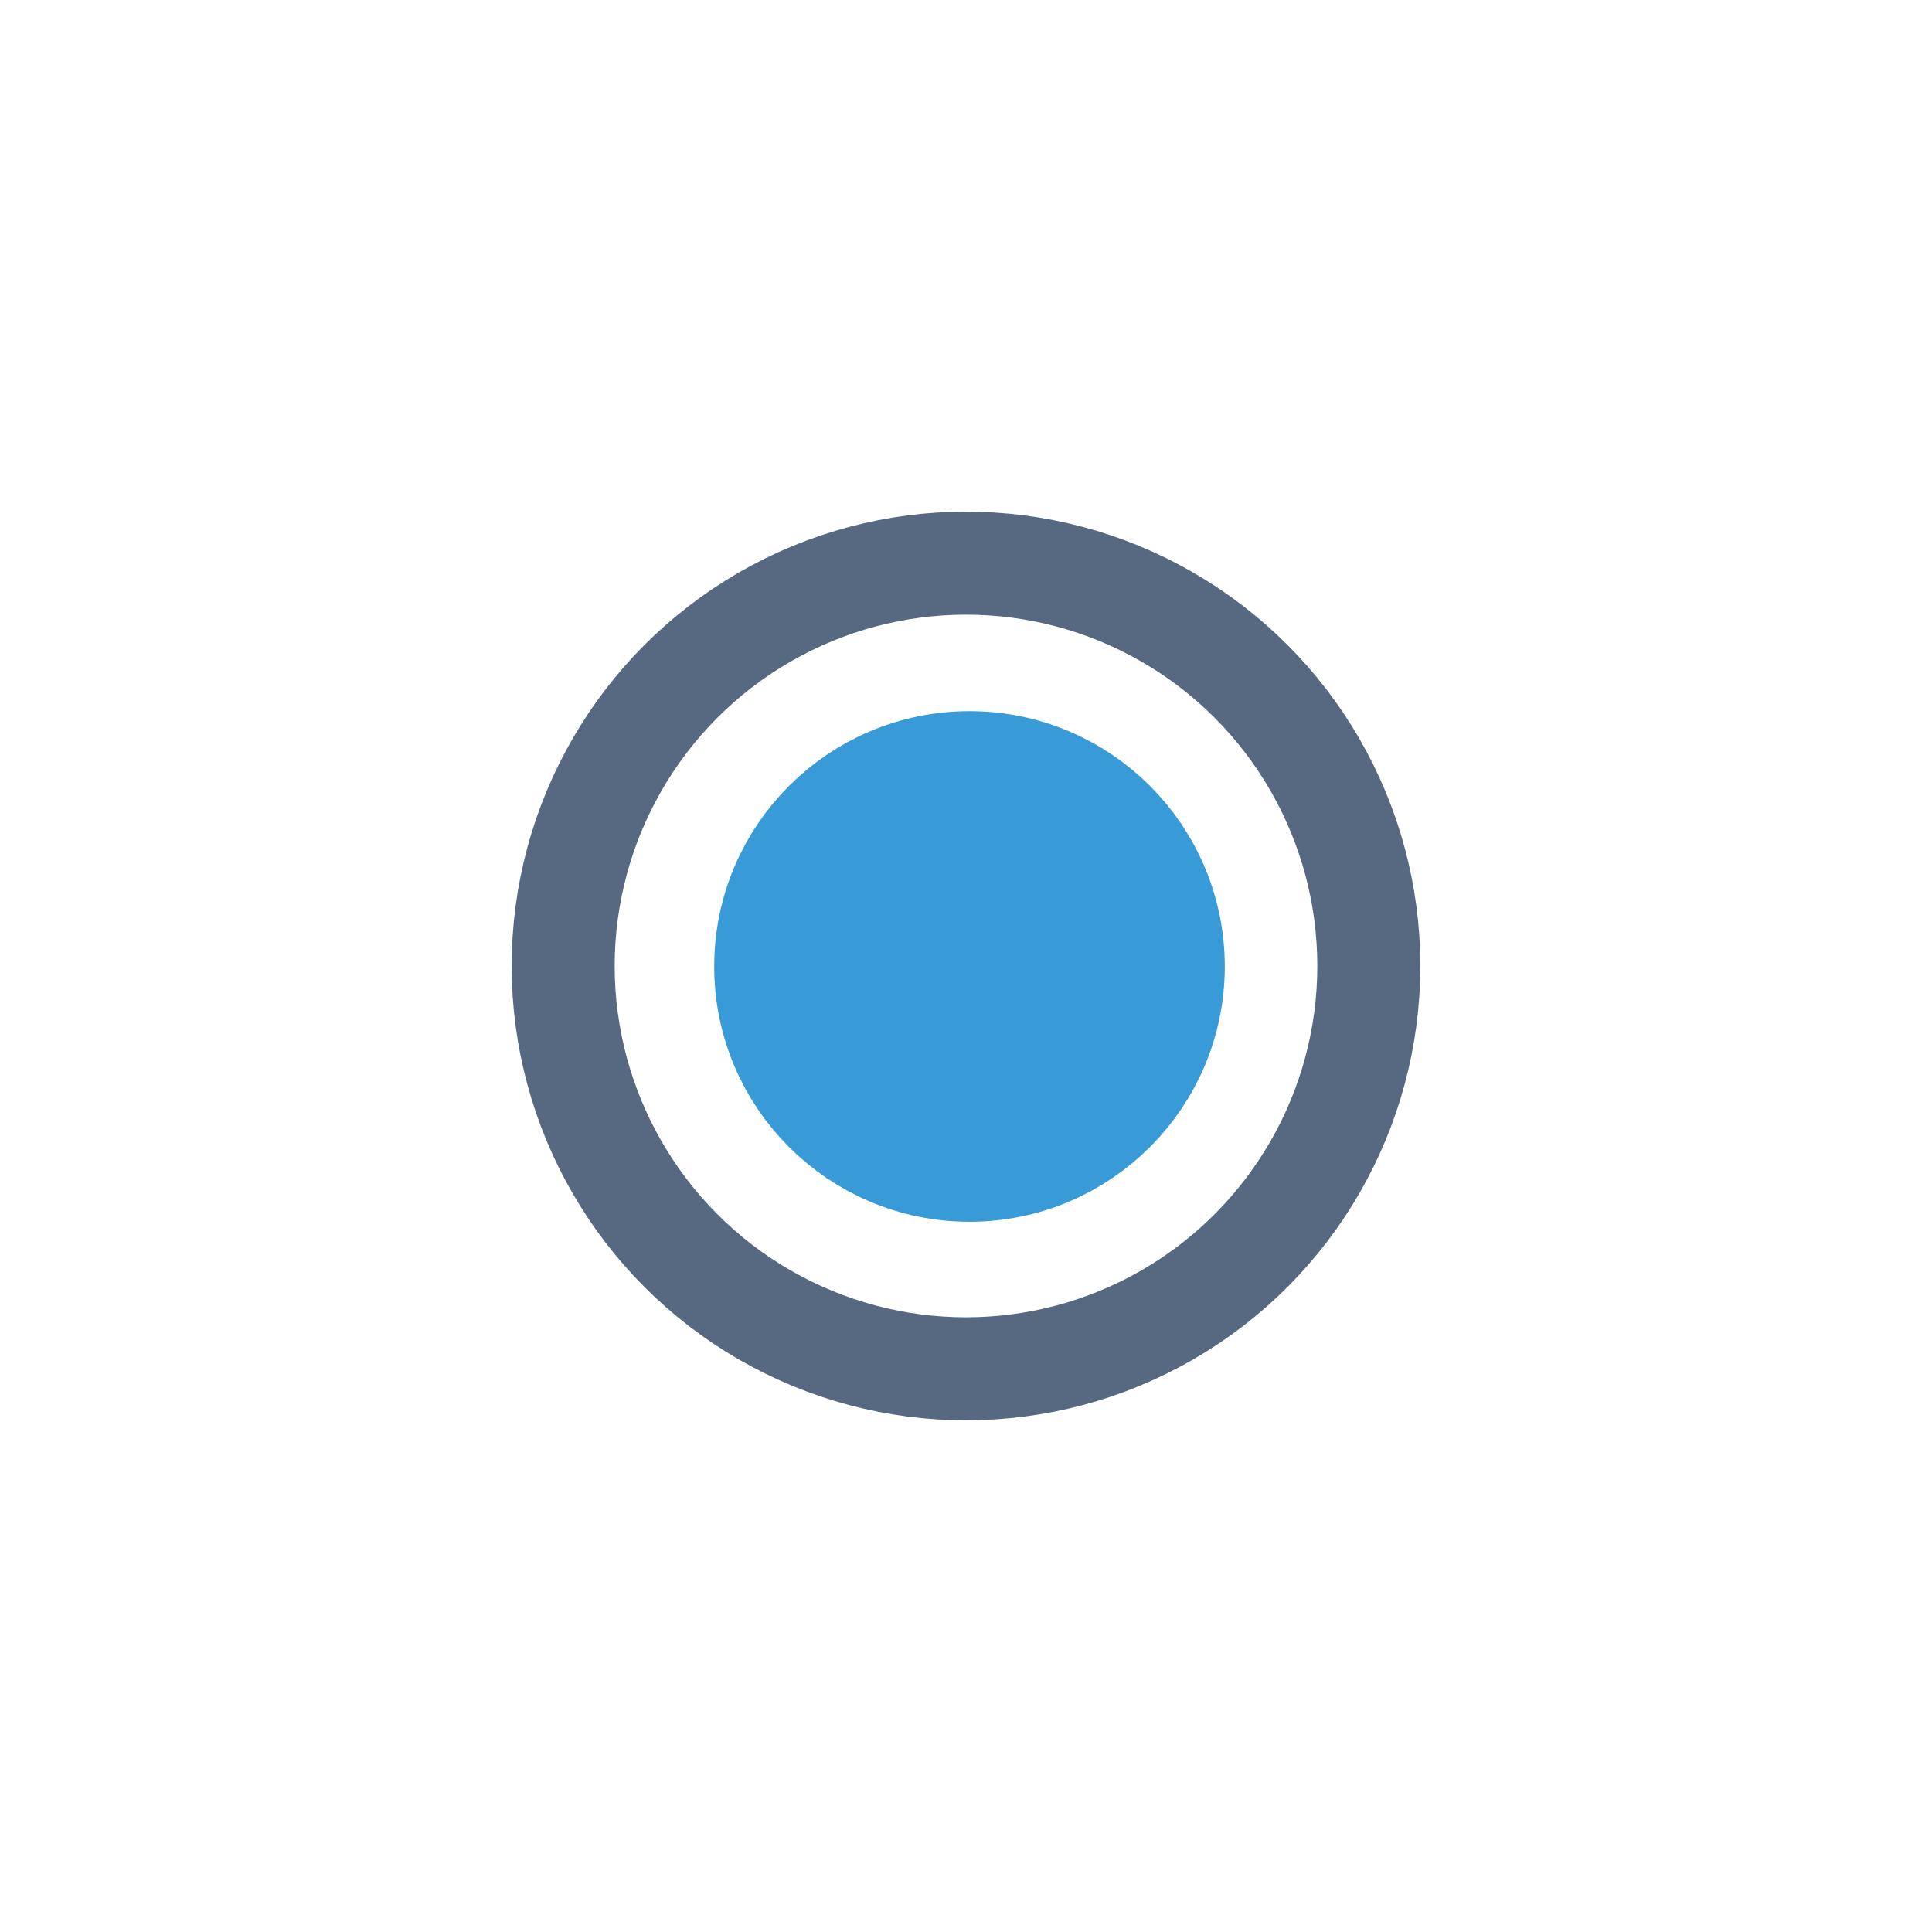 <?xml version="1.0" encoding="UTF-8" standalone="no"?>
<!DOCTYPE svg PUBLIC "-//W3C//DTD SVG 1.1//EN" "http://www.w3.org/Graphics/SVG/1.1/DTD/svg11.dtd">
<svg width="100%" height="100%" viewBox="0 0 150 150" version="1.1" xmlns="http://www.w3.org/2000/svg" xmlns:xlink="http://www.w3.org/1999/xlink" xml:space="preserve" xmlns:serif="http://www.serif.com/" style="fill-rule:evenodd;clip-rule:evenodd;stroke-linecap:round;stroke-linejoin:round;stroke-miterlimit:1.5;">
    <g id="Layer_1" transform="matrix(1,0,0,1,46.655,46.655)">
        <g transform="matrix(0.596,0,0,0.596,-16.356,-16.356)">
            <circle cx="75" cy="75" r="52.476" style="fill:none;stroke:rgb(86,105,129);stroke-width:13.42px;"/>
        </g>
        <g transform="matrix(0.533,0,0,0.533,-11.569,-11.594)">
            <circle cx="75.395" cy="75" r="28.422" style="fill:rgb(56,155,216);stroke:rgb(56,155,216);stroke-width:17.53px;"/>
        </g>
    </g>
</svg>
